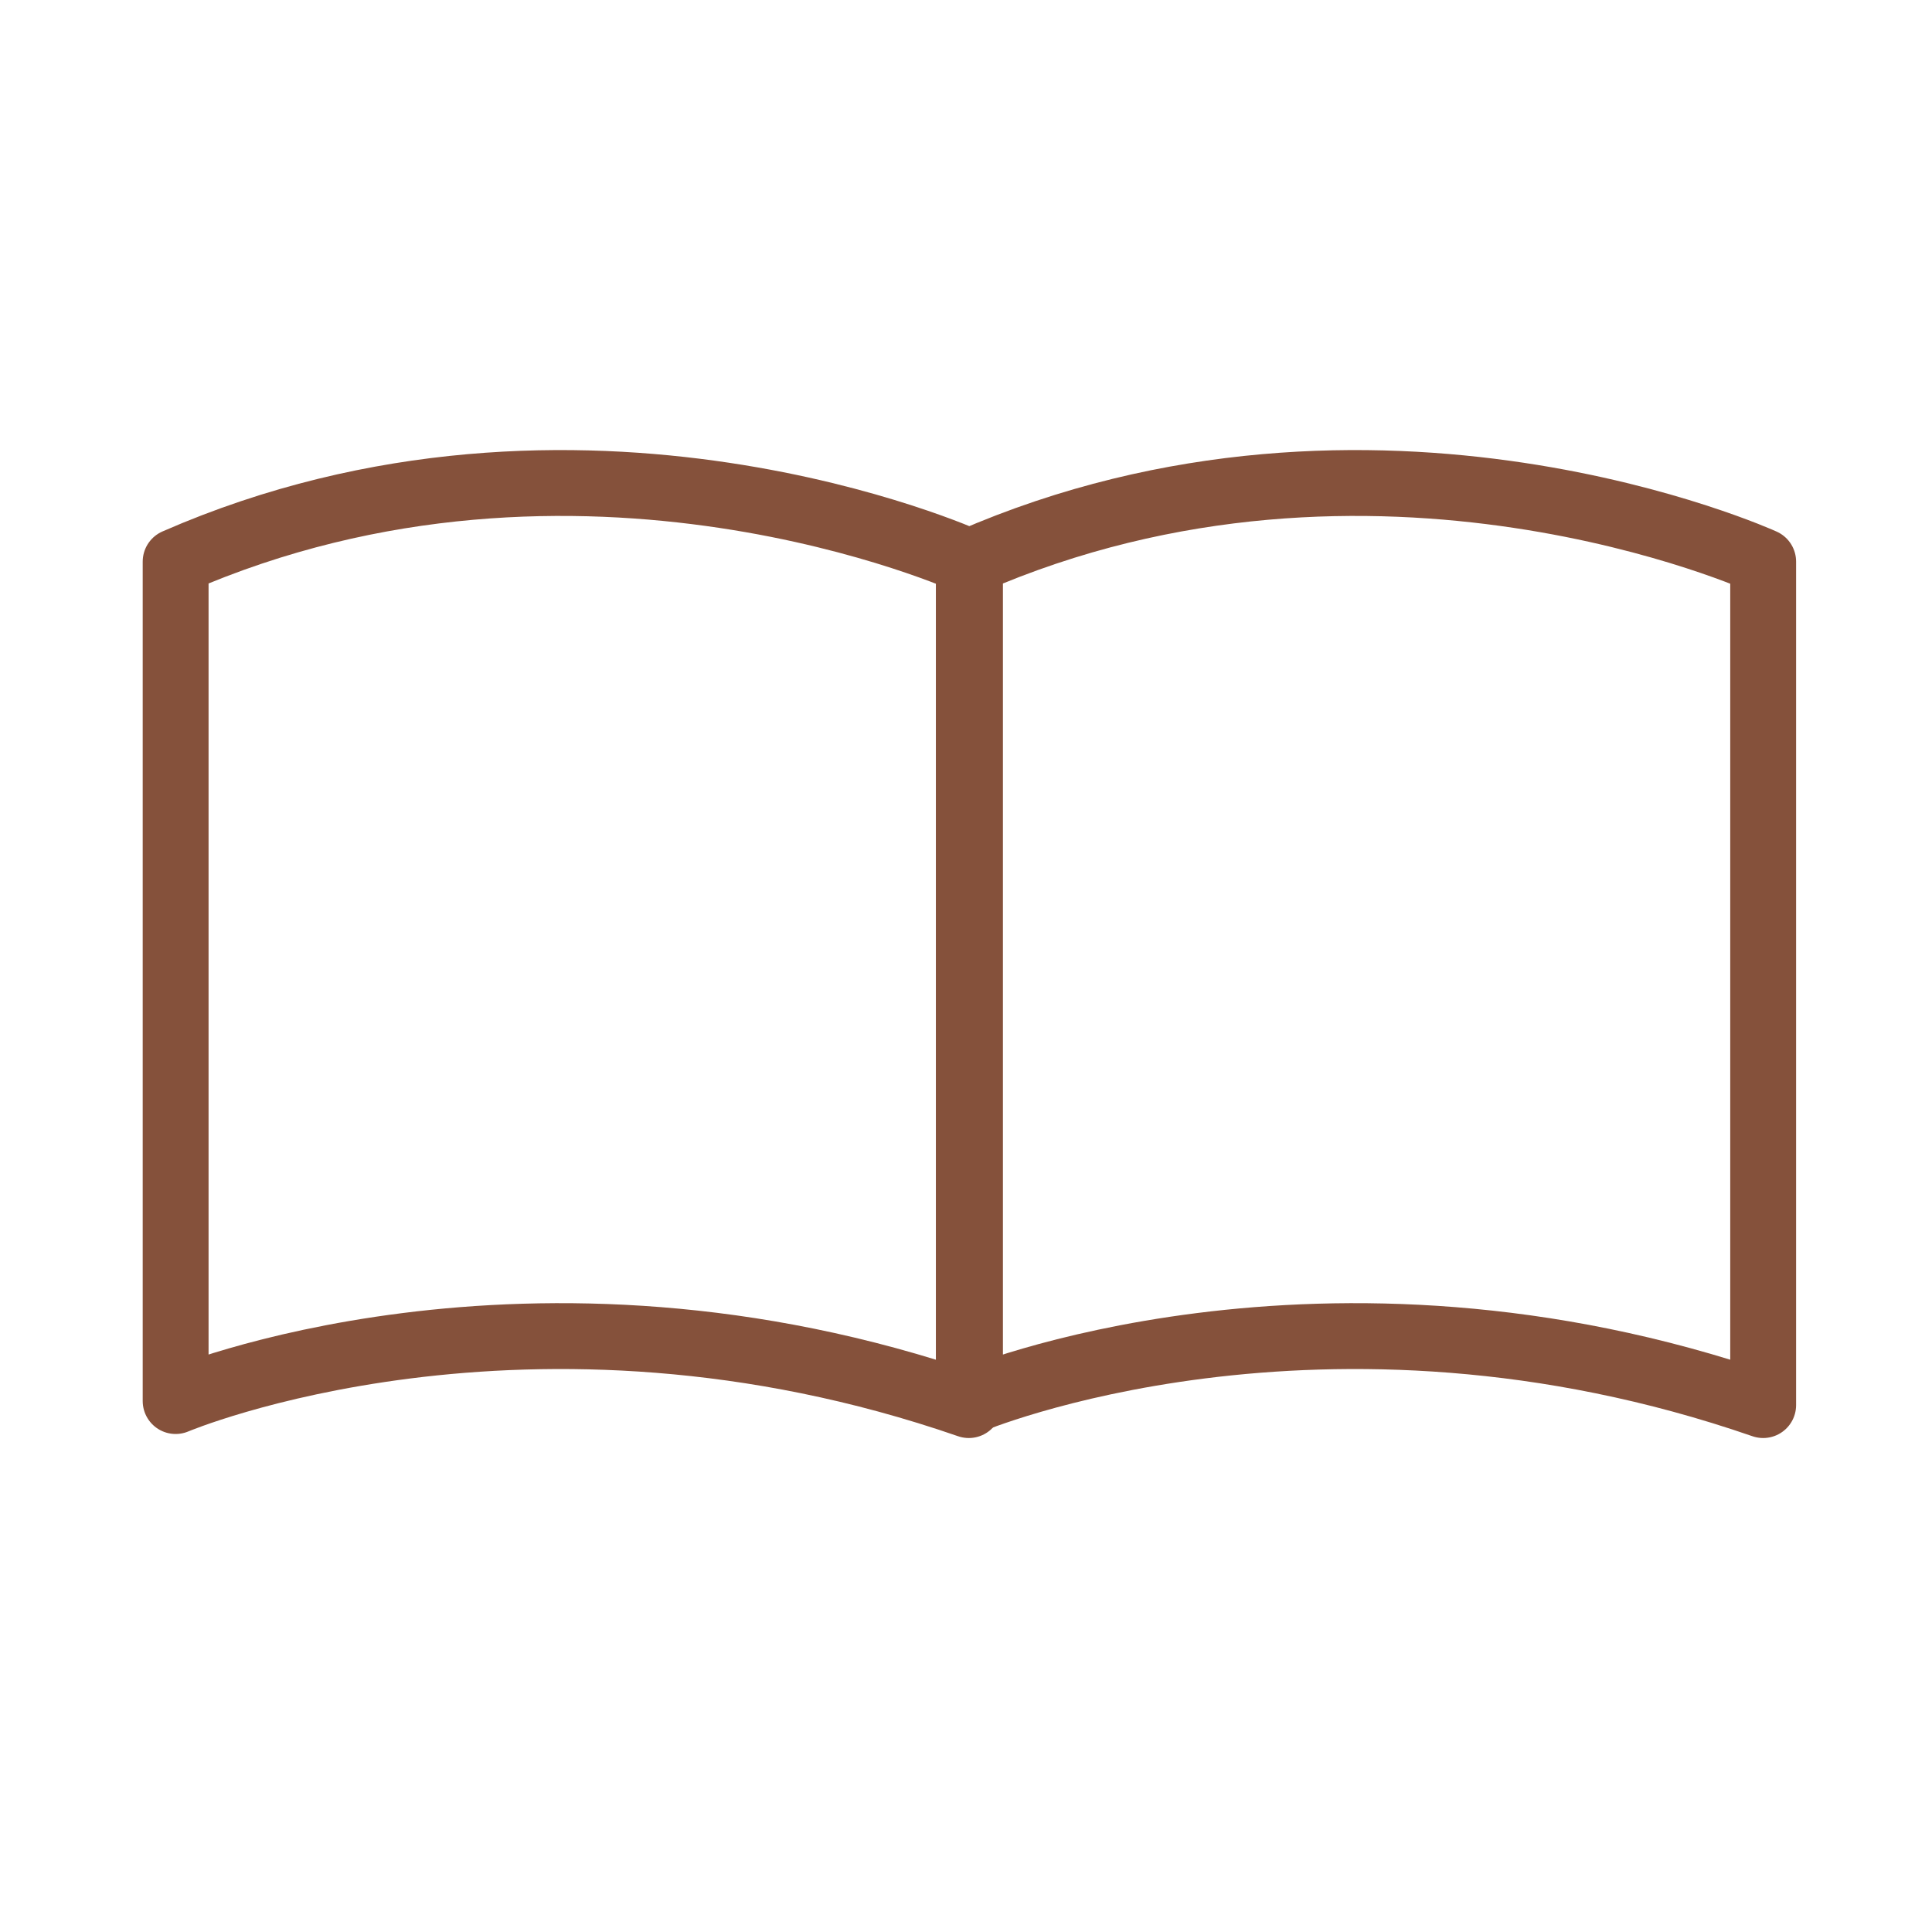 <svg width="44" height="44" viewBox="0 0 44 44" fill="none" xmlns="http://www.w3.org/2000/svg">
<mask id="mask0_5_49" style="mask-type:alpha" maskUnits="userSpaceOnUse" x="0" y="0" width="44" height="44">
<rect width="44" height="44" fill="#D9D9D9"/>
</mask>
<g mask="url(#mask0_5_49)">
<path d="M22.091 12.791V31.908C22.091 31.908 30.096 28.519 40.155 32V12.791C40.155 12.791 31.315 8.761 22.091 12.791Z" stroke="#85513B" stroke-width="1.5" stroke-linecap="round" stroke-linejoin="round"/>
<path d="M4 12.791V31.908C4 31.908 12.005 28.519 22.064 32V12.791C22.064 12.791 13.211 8.761 4 12.791Z" stroke="#85513B" stroke-width="1.5" stroke-linecap="round" stroke-linejoin="round"/>
</g>
</svg>
